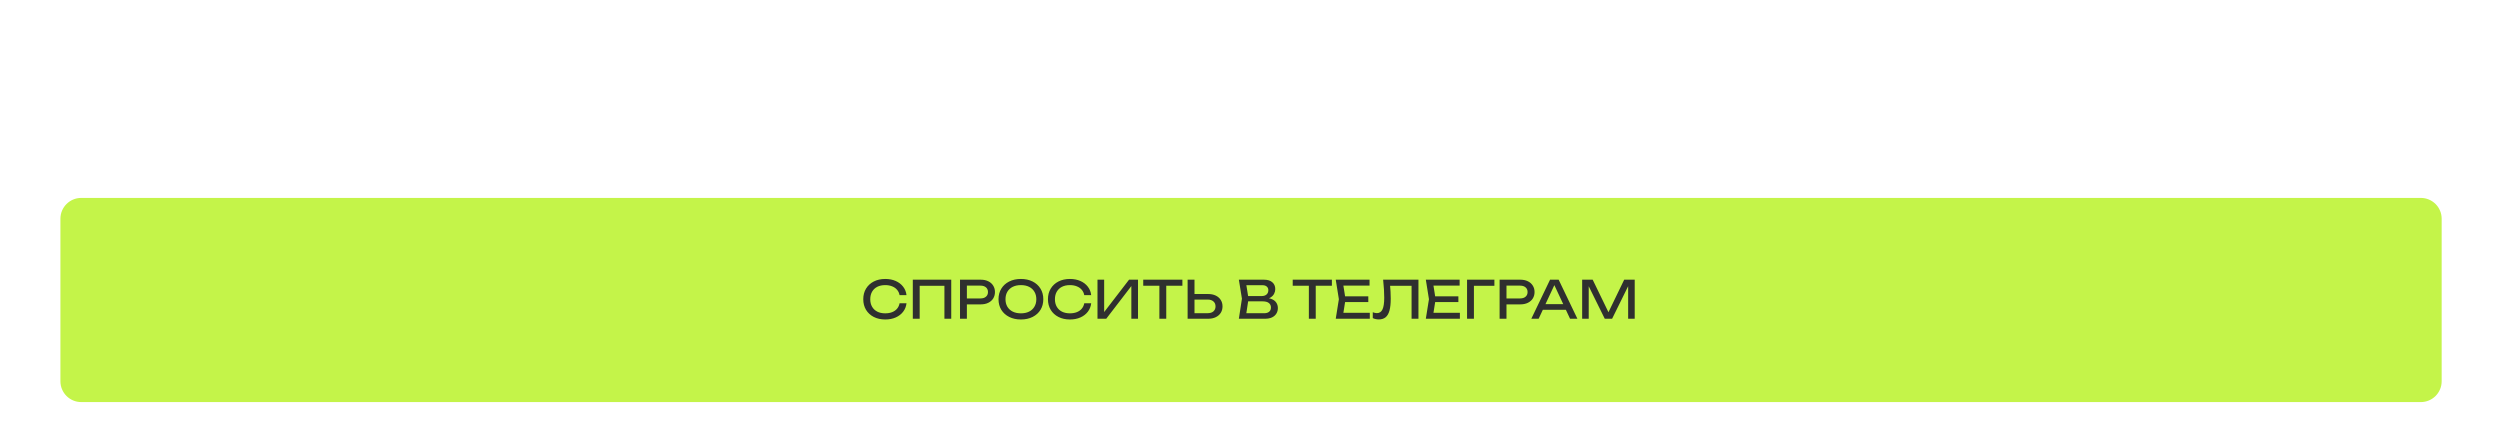 <?xml version="1.0" encoding="UTF-8"?> <svg xmlns="http://www.w3.org/2000/svg" width="1200" height="207" viewBox="0 0 1200 207" fill="none"><path d="M29 183C29 188.523 33.477 193 39 193H1162C1167.52 193 1172 188.523 1172 183V105C1172 99.477 1167.52 95 1162 95H39C33.477 95 29 99.477 29 105V183Z" fill="#C4F449"></path><path d="M435.12 145.575C434.953 147.108 434.411 148.467 433.495 149.65C432.595 150.817 431.411 151.725 429.945 152.375C428.478 153.025 426.803 153.35 424.92 153.35C422.82 153.35 420.978 152.942 419.395 152.125C417.811 151.308 416.578 150.175 415.695 148.725C414.811 147.258 414.37 145.558 414.37 143.625C414.37 141.692 414.811 140 415.695 138.55C416.578 137.083 417.811 135.942 419.395 135.125C420.978 134.308 422.82 133.9 424.92 133.9C426.803 133.9 428.478 134.225 429.945 134.875C431.411 135.525 432.595 136.433 433.495 137.6C434.411 138.767 434.953 140.125 435.12 141.675H431.795C431.611 140.675 431.211 139.817 430.595 139.1C429.995 138.383 429.211 137.833 428.245 137.45C427.278 137.05 426.161 136.85 424.895 136.85C423.428 136.85 422.153 137.125 421.07 137.675C420.003 138.225 419.178 139.008 418.595 140.025C418.011 141.042 417.72 142.242 417.72 143.625C417.72 145.008 418.011 146.208 418.595 147.225C419.178 148.242 420.003 149.025 421.07 149.575C422.153 150.125 423.428 150.4 424.895 150.4C426.161 150.4 427.278 150.208 428.245 149.825C429.211 149.442 429.995 148.892 430.595 148.175C431.211 147.442 431.611 146.575 431.795 145.575H435.12ZM456.597 134.25V153H453.322V135.675L454.822 137.175H439.947L441.447 135.675V153H438.147V134.25H456.597ZM470.729 134.25C472.129 134.25 473.337 134.5 474.354 135C475.387 135.5 476.179 136.2 476.729 137.1C477.295 137.983 477.579 139.008 477.579 140.175C477.579 141.342 477.295 142.375 476.729 143.275C476.179 144.158 475.387 144.85 474.354 145.35C473.337 145.85 472.129 146.1 470.729 146.1H462.304V143.25H470.604C471.737 143.25 472.62 142.975 473.254 142.425C473.904 141.875 474.229 141.125 474.229 140.175C474.229 139.225 473.904 138.475 473.254 137.925C472.62 137.375 471.737 137.1 470.604 137.1H462.629L464.104 135.45V153H460.804V134.25H470.729ZM490.036 153.35C487.903 153.35 486.028 152.942 484.411 152.125C482.794 151.308 481.536 150.175 480.636 148.725C479.736 147.258 479.286 145.558 479.286 143.625C479.286 141.692 479.736 140 480.636 138.55C481.536 137.083 482.794 135.942 484.411 135.125C486.028 134.308 487.903 133.9 490.036 133.9C492.169 133.9 494.044 134.308 495.661 135.125C497.278 135.942 498.536 137.083 499.436 138.55C500.336 140 500.786 141.692 500.786 143.625C500.786 145.558 500.336 147.258 499.436 148.725C498.536 150.175 497.278 151.308 495.661 152.125C494.044 152.942 492.169 153.35 490.036 153.35ZM490.036 150.4C491.553 150.4 492.861 150.125 493.961 149.575C495.061 149.025 495.911 148.242 496.511 147.225C497.128 146.208 497.436 145.008 497.436 143.625C497.436 142.242 497.128 141.042 496.511 140.025C495.911 139.008 495.061 138.225 493.961 137.675C492.861 137.125 491.553 136.85 490.036 136.85C488.536 136.85 487.228 137.125 486.111 137.675C485.011 138.225 484.153 139.008 483.536 140.025C482.936 141.042 482.636 142.242 482.636 143.625C482.636 145.008 482.936 146.208 483.536 147.225C484.153 148.242 485.011 149.025 486.111 149.575C487.228 150.125 488.536 150.4 490.036 150.4ZM523.767 145.575C523.6 147.108 523.059 148.467 522.142 149.65C521.242 150.817 520.059 151.725 518.592 152.375C517.125 153.025 515.45 153.35 513.567 153.35C511.467 153.35 509.625 152.942 508.042 152.125C506.459 151.308 505.225 150.175 504.342 148.725C503.459 147.258 503.017 145.558 503.017 143.625C503.017 141.692 503.459 140 504.342 138.55C505.225 137.083 506.459 135.942 508.042 135.125C509.625 134.308 511.467 133.9 513.567 133.9C515.45 133.9 517.125 134.225 518.592 134.875C520.059 135.525 521.242 136.433 522.142 137.6C523.059 138.767 523.6 140.125 523.767 141.675H520.442C520.259 140.675 519.859 139.817 519.242 139.1C518.642 138.383 517.859 137.833 516.892 137.45C515.925 137.05 514.809 136.85 513.542 136.85C512.075 136.85 510.8 137.125 509.717 137.675C508.65 138.225 507.825 139.008 507.242 140.025C506.659 141.042 506.367 142.242 506.367 143.625C506.367 145.008 506.659 146.208 507.242 147.225C507.825 148.242 508.65 149.025 509.717 149.575C510.8 150.125 512.075 150.4 513.542 150.4C514.809 150.4 515.925 150.208 516.892 149.825C517.859 149.442 518.642 148.892 519.242 148.175C519.859 147.442 520.259 146.575 520.442 145.575H523.767ZM526.795 153V134.25H529.995V151.45L528.87 151.25L541.945 134.25H546.245V153H543.045V135.65L544.17 135.85L530.995 153H526.795ZM556.502 135.775H559.802V153H556.502V135.775ZM548.752 134.25H567.552V137.15H548.752V134.25ZM570.057 153V134.25H573.357V151.8L571.882 150.325H579.732C580.882 150.325 581.79 150.033 582.457 149.45C583.123 148.85 583.457 148.058 583.457 147.075C583.457 146.075 583.123 145.283 582.457 144.7C581.79 144.1 580.882 143.8 579.732 143.8H571.557V141.125H579.882C581.298 141.125 582.523 141.375 583.557 141.875C584.59 142.375 585.39 143.075 585.957 143.975C586.523 144.858 586.807 145.892 586.807 147.075C586.807 148.242 586.523 149.275 585.957 150.175C585.39 151.058 584.59 151.75 583.557 152.25C582.523 152.75 581.298 153 579.882 153H570.057ZM606.676 143.7L607.001 142.975C608.484 142.992 609.692 143.217 610.626 143.65C611.576 144.083 612.267 144.667 612.701 145.4C613.151 146.133 613.376 146.958 613.376 147.875C613.376 148.875 613.134 149.758 612.651 150.525C612.184 151.292 611.492 151.9 610.576 152.35C609.659 152.783 608.517 153 607.151 153H594.651L596.126 143.375L594.651 134.25H606.701C608.434 134.25 609.767 134.658 610.701 135.475C611.651 136.275 612.126 137.383 612.126 138.8C612.126 139.55 611.942 140.283 611.576 141C611.226 141.7 610.651 142.3 609.851 142.8C609.067 143.283 608.009 143.583 606.676 143.7ZM597.976 152.075L596.701 150.35H606.776C607.809 150.35 608.609 150.117 609.176 149.65C609.759 149.167 610.051 148.483 610.051 147.6C610.051 146.667 609.709 145.942 609.026 145.425C608.359 144.908 607.367 144.65 606.051 144.65H597.926V142.1H605.726C606.609 142.1 607.342 141.858 607.926 141.375C608.509 140.875 608.801 140.167 608.801 139.25C608.801 138.567 608.559 138.008 608.076 137.575C607.592 137.125 606.892 136.9 605.976 136.9H596.701L597.976 135.175L599.301 143.375L597.976 152.075ZM628.255 135.775H631.555V153H628.255V135.775ZM620.505 134.25H639.305V137.15H620.505V134.25ZM656.784 142.25V145H643.684V142.25H656.784ZM645.859 143.625L644.534 152L642.959 150.15H657.509V153H641.159L642.659 143.625L641.159 134.25H657.384V137.1H642.959L644.534 135.25L645.859 143.625ZM663.905 134.25H680.855V153H677.555V135.675L679.055 137.175H665.755L667.155 136.05C667.288 137.417 667.388 138.708 667.455 139.925C667.521 141.142 667.555 142.283 667.555 143.35C667.555 145.683 667.355 147.583 666.955 149.05C666.555 150.517 665.93 151.6 665.08 152.3C664.246 152.983 663.155 153.325 661.805 153.325C661.288 153.325 660.78 153.267 660.28 153.15C659.78 153.05 659.33 152.892 658.93 152.675V149.875C659.63 150.158 660.288 150.3 660.905 150.3C662.138 150.3 663.03 149.717 663.58 148.55C664.146 147.383 664.43 145.492 664.43 142.875C664.43 141.742 664.388 140.45 664.305 139C664.221 137.533 664.088 135.95 663.905 134.25ZM700.022 142.25V145H686.922V142.25H700.022ZM689.097 143.625L687.772 152L686.197 150.15H700.747V153H684.397L685.897 143.625L684.397 134.25H700.622V137.1H686.197L687.772 135.25L689.097 143.625ZM717.312 134.25V137.175H705.987L707.487 135.675V153H704.187V134.25H717.312ZM729.737 134.25C731.137 134.25 732.346 134.5 733.362 135C734.396 135.5 735.187 136.2 735.737 137.1C736.304 137.983 736.587 139.008 736.587 140.175C736.587 141.342 736.304 142.375 735.737 143.275C735.187 144.158 734.396 144.85 733.362 145.35C732.346 145.85 731.137 146.1 729.737 146.1H721.312V143.25H729.612C730.746 143.25 731.629 142.975 732.262 142.425C732.912 141.875 733.237 141.125 733.237 140.175C733.237 139.225 732.912 138.475 732.262 137.925C731.629 137.375 730.746 137.1 729.612 137.1H721.637L723.112 135.45V153H719.812V134.25H729.737ZM739.451 148.7V145.975H752.551V148.7H739.451ZM748.151 134.25L757.151 153H753.626L745.451 135.5H746.726L738.551 153H735.026L744.026 134.25H748.151ZM784.661 134.25V153H781.511V135.25L782.536 135.3L773.811 153H770.286L761.561 135.325L762.586 135.275V153H759.436V134.25H764.486L772.886 151.575H771.236L779.611 134.25H784.661Z" fill="#2F2F2F"></path></svg> 